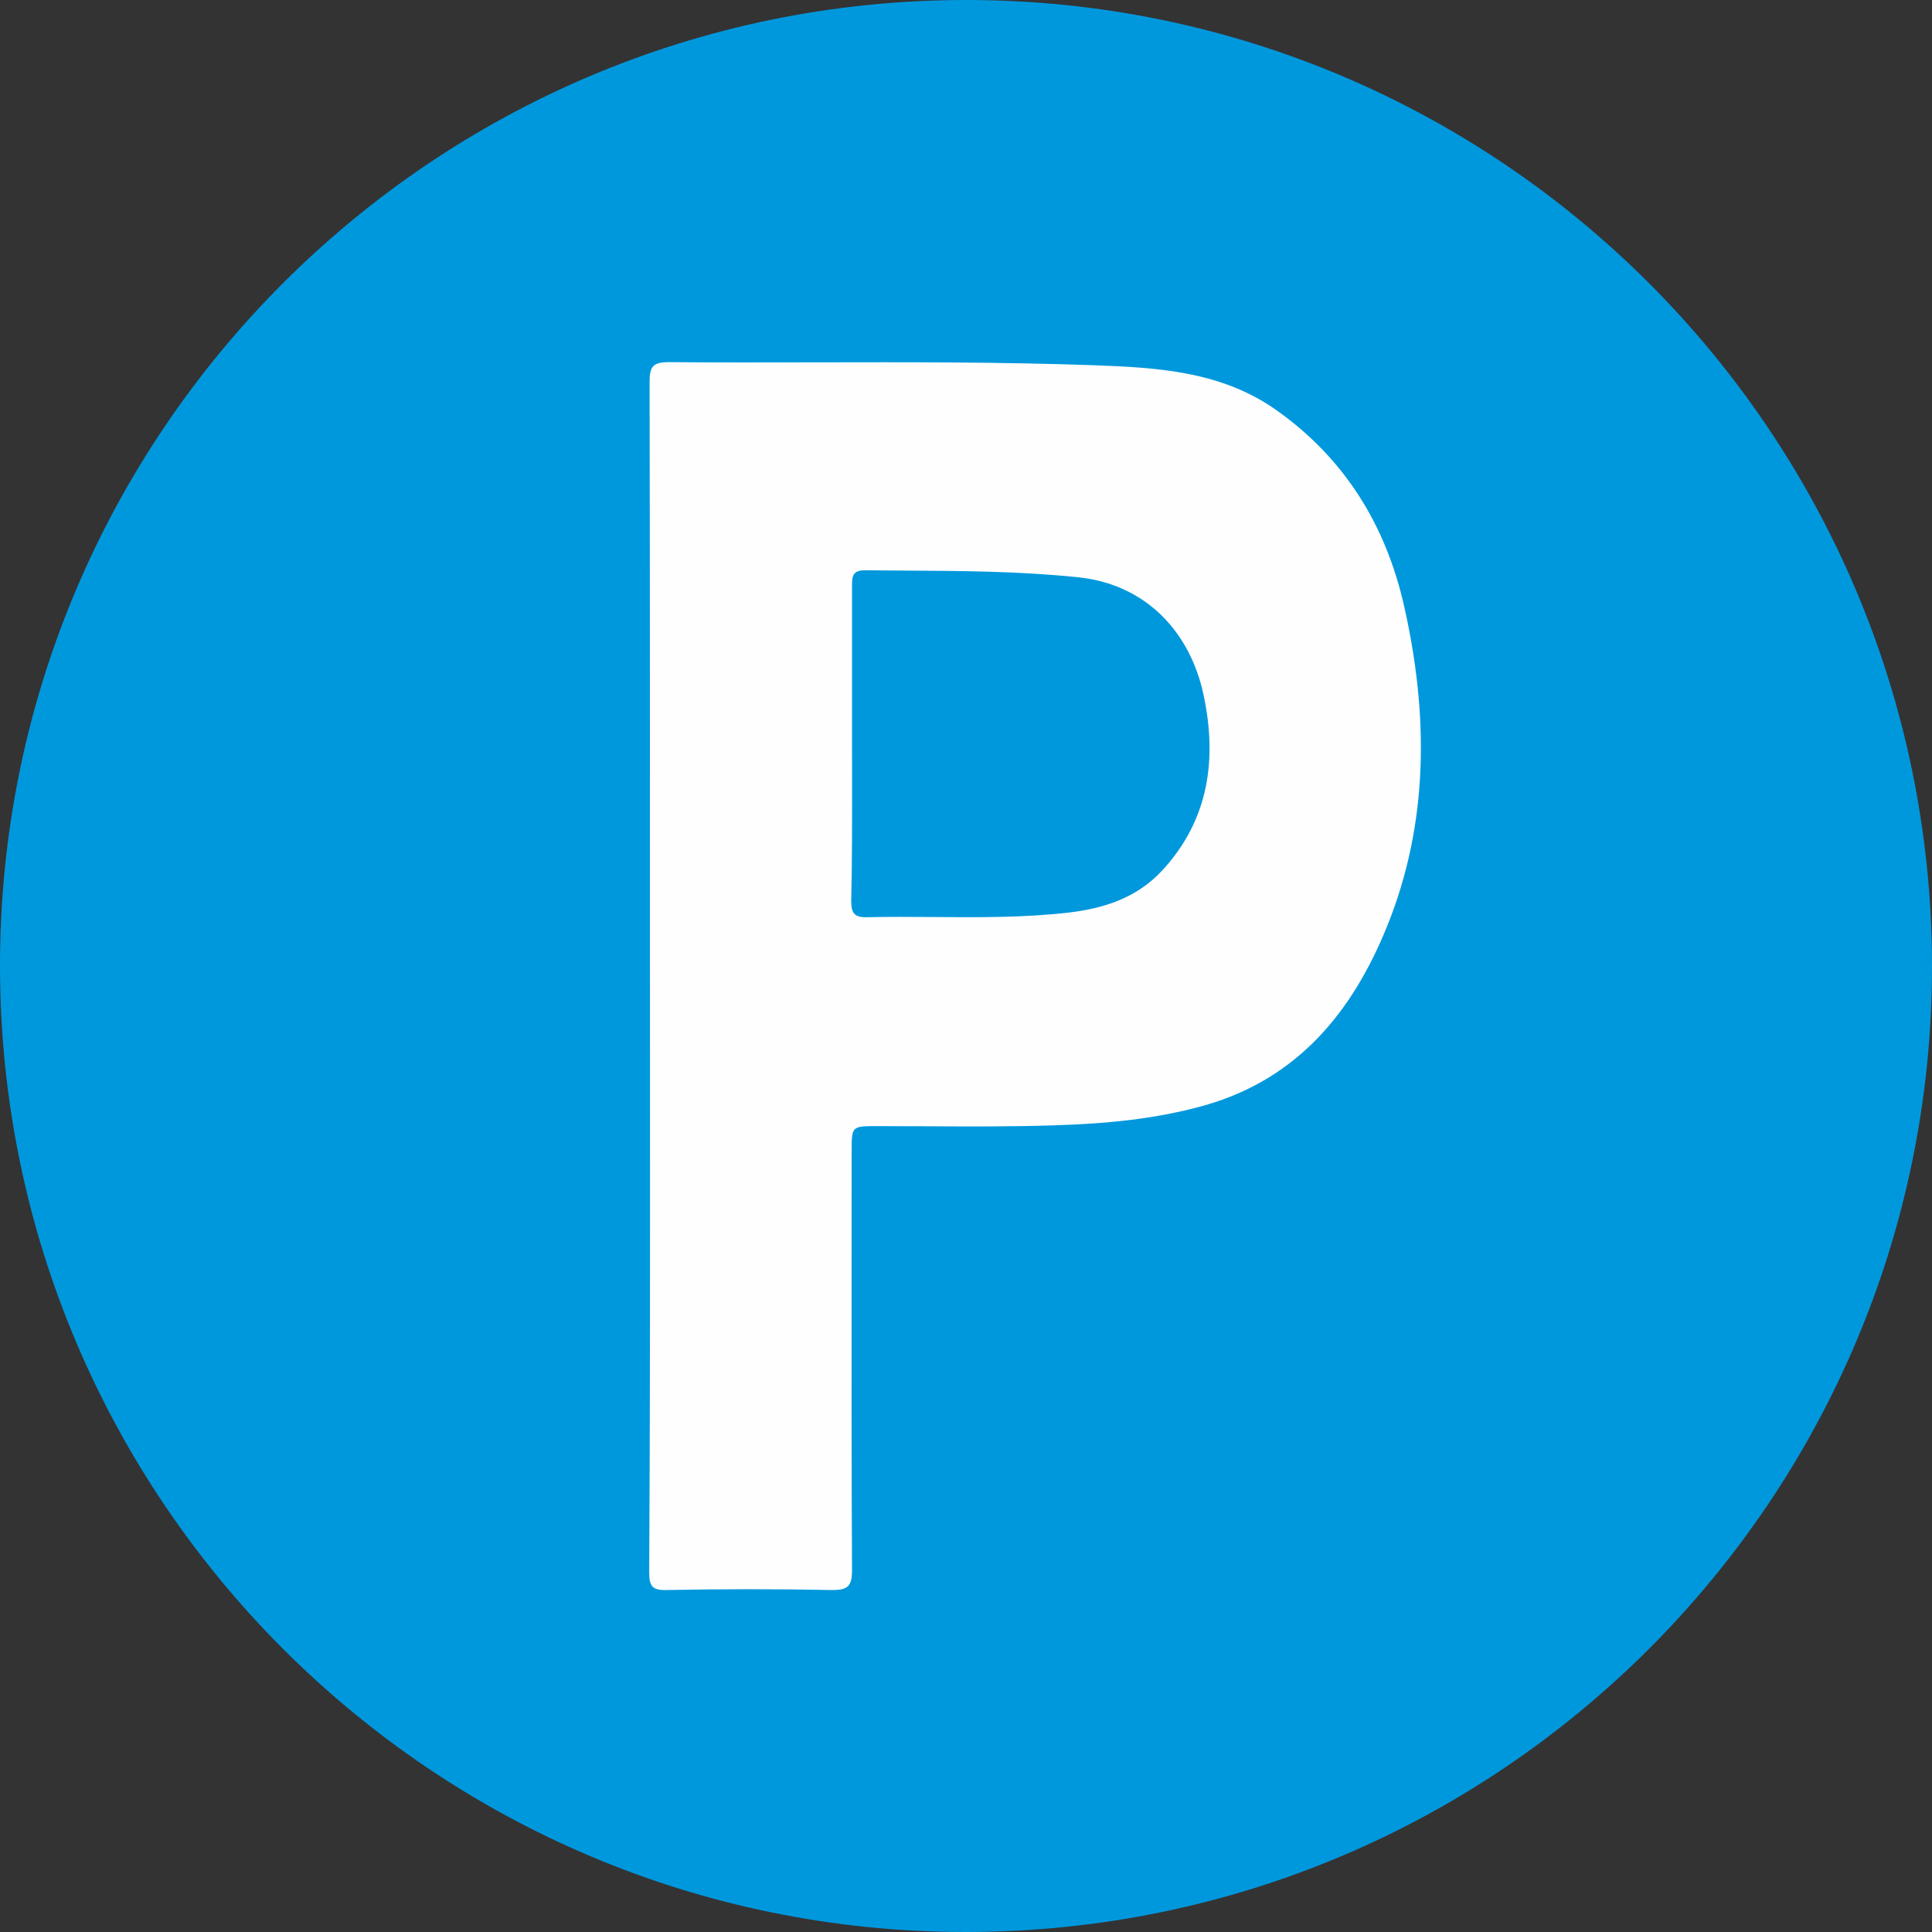 <svg width="40" height="40" viewBox="0 0 40 40" fill="none" xmlns="http://www.w3.org/2000/svg">
<rect x="0" y="0" width="40" height="40" fill="#333333" stroke="none"/>
<path d="M20.008 40C8.974 40.008 0.008 31.05 5.21141e-06 20.008C-0.008 8.974 8.95 0.008 19.992 5.21141e-06C31.026 -0.008 39.992 8.95 40 19.992C40.008 31.026 31.05 39.992 20.008 40Z" fill="#0098DD"/>
<path fill-rule="evenodd" clip-rule="evenodd" d="M13.449 7.908C13.457 12.005 13.457 16.093 13.457 20.189C13.457 21.013 13.457 21.837 13.458 22.661C13.459 25.957 13.46 29.253 13.441 32.549C13.441 32.841 13.504 32.928 13.804 32.92C14.949 32.897 16.085 32.897 17.23 32.92C17.553 32.92 17.64 32.841 17.64 32.51C17.628 30.343 17.63 28.182 17.631 26.018C17.632 25.296 17.632 24.574 17.632 23.852C17.632 23.315 17.632 23.315 18.153 23.315C18.487 23.315 18.821 23.317 19.154 23.318C20.044 23.323 20.931 23.328 21.815 23.299C22.873 23.267 23.93 23.173 24.956 22.881C26.882 22.328 28.011 20.931 28.721 19.171C29.59 17.017 29.574 14.775 29.069 12.541C28.69 10.868 27.837 9.487 26.417 8.485C25.272 7.68 23.946 7.609 22.628 7.561C20.707 7.494 18.788 7.498 16.869 7.502C15.864 7.504 14.858 7.506 13.852 7.498C13.52 7.498 13.449 7.585 13.449 7.908ZM17.64 12.123V15.391C17.64 15.609 17.64 15.826 17.641 16.044C17.642 16.915 17.643 17.785 17.624 18.65C17.624 18.895 17.68 18.998 17.948 18.99C18.411 18.979 18.875 18.983 19.339 18.986C20.267 18.993 21.194 19 22.115 18.895C22.865 18.808 23.544 18.587 24.073 18.011C25.035 16.961 25.201 15.706 24.917 14.38C24.641 13.094 23.733 12.091 22.305 11.95C21.108 11.827 19.917 11.82 18.723 11.813C18.451 11.812 18.18 11.81 17.908 11.807C17.656 11.807 17.64 11.926 17.64 12.123Z" fill="#FEFEFE"/>
</svg>
